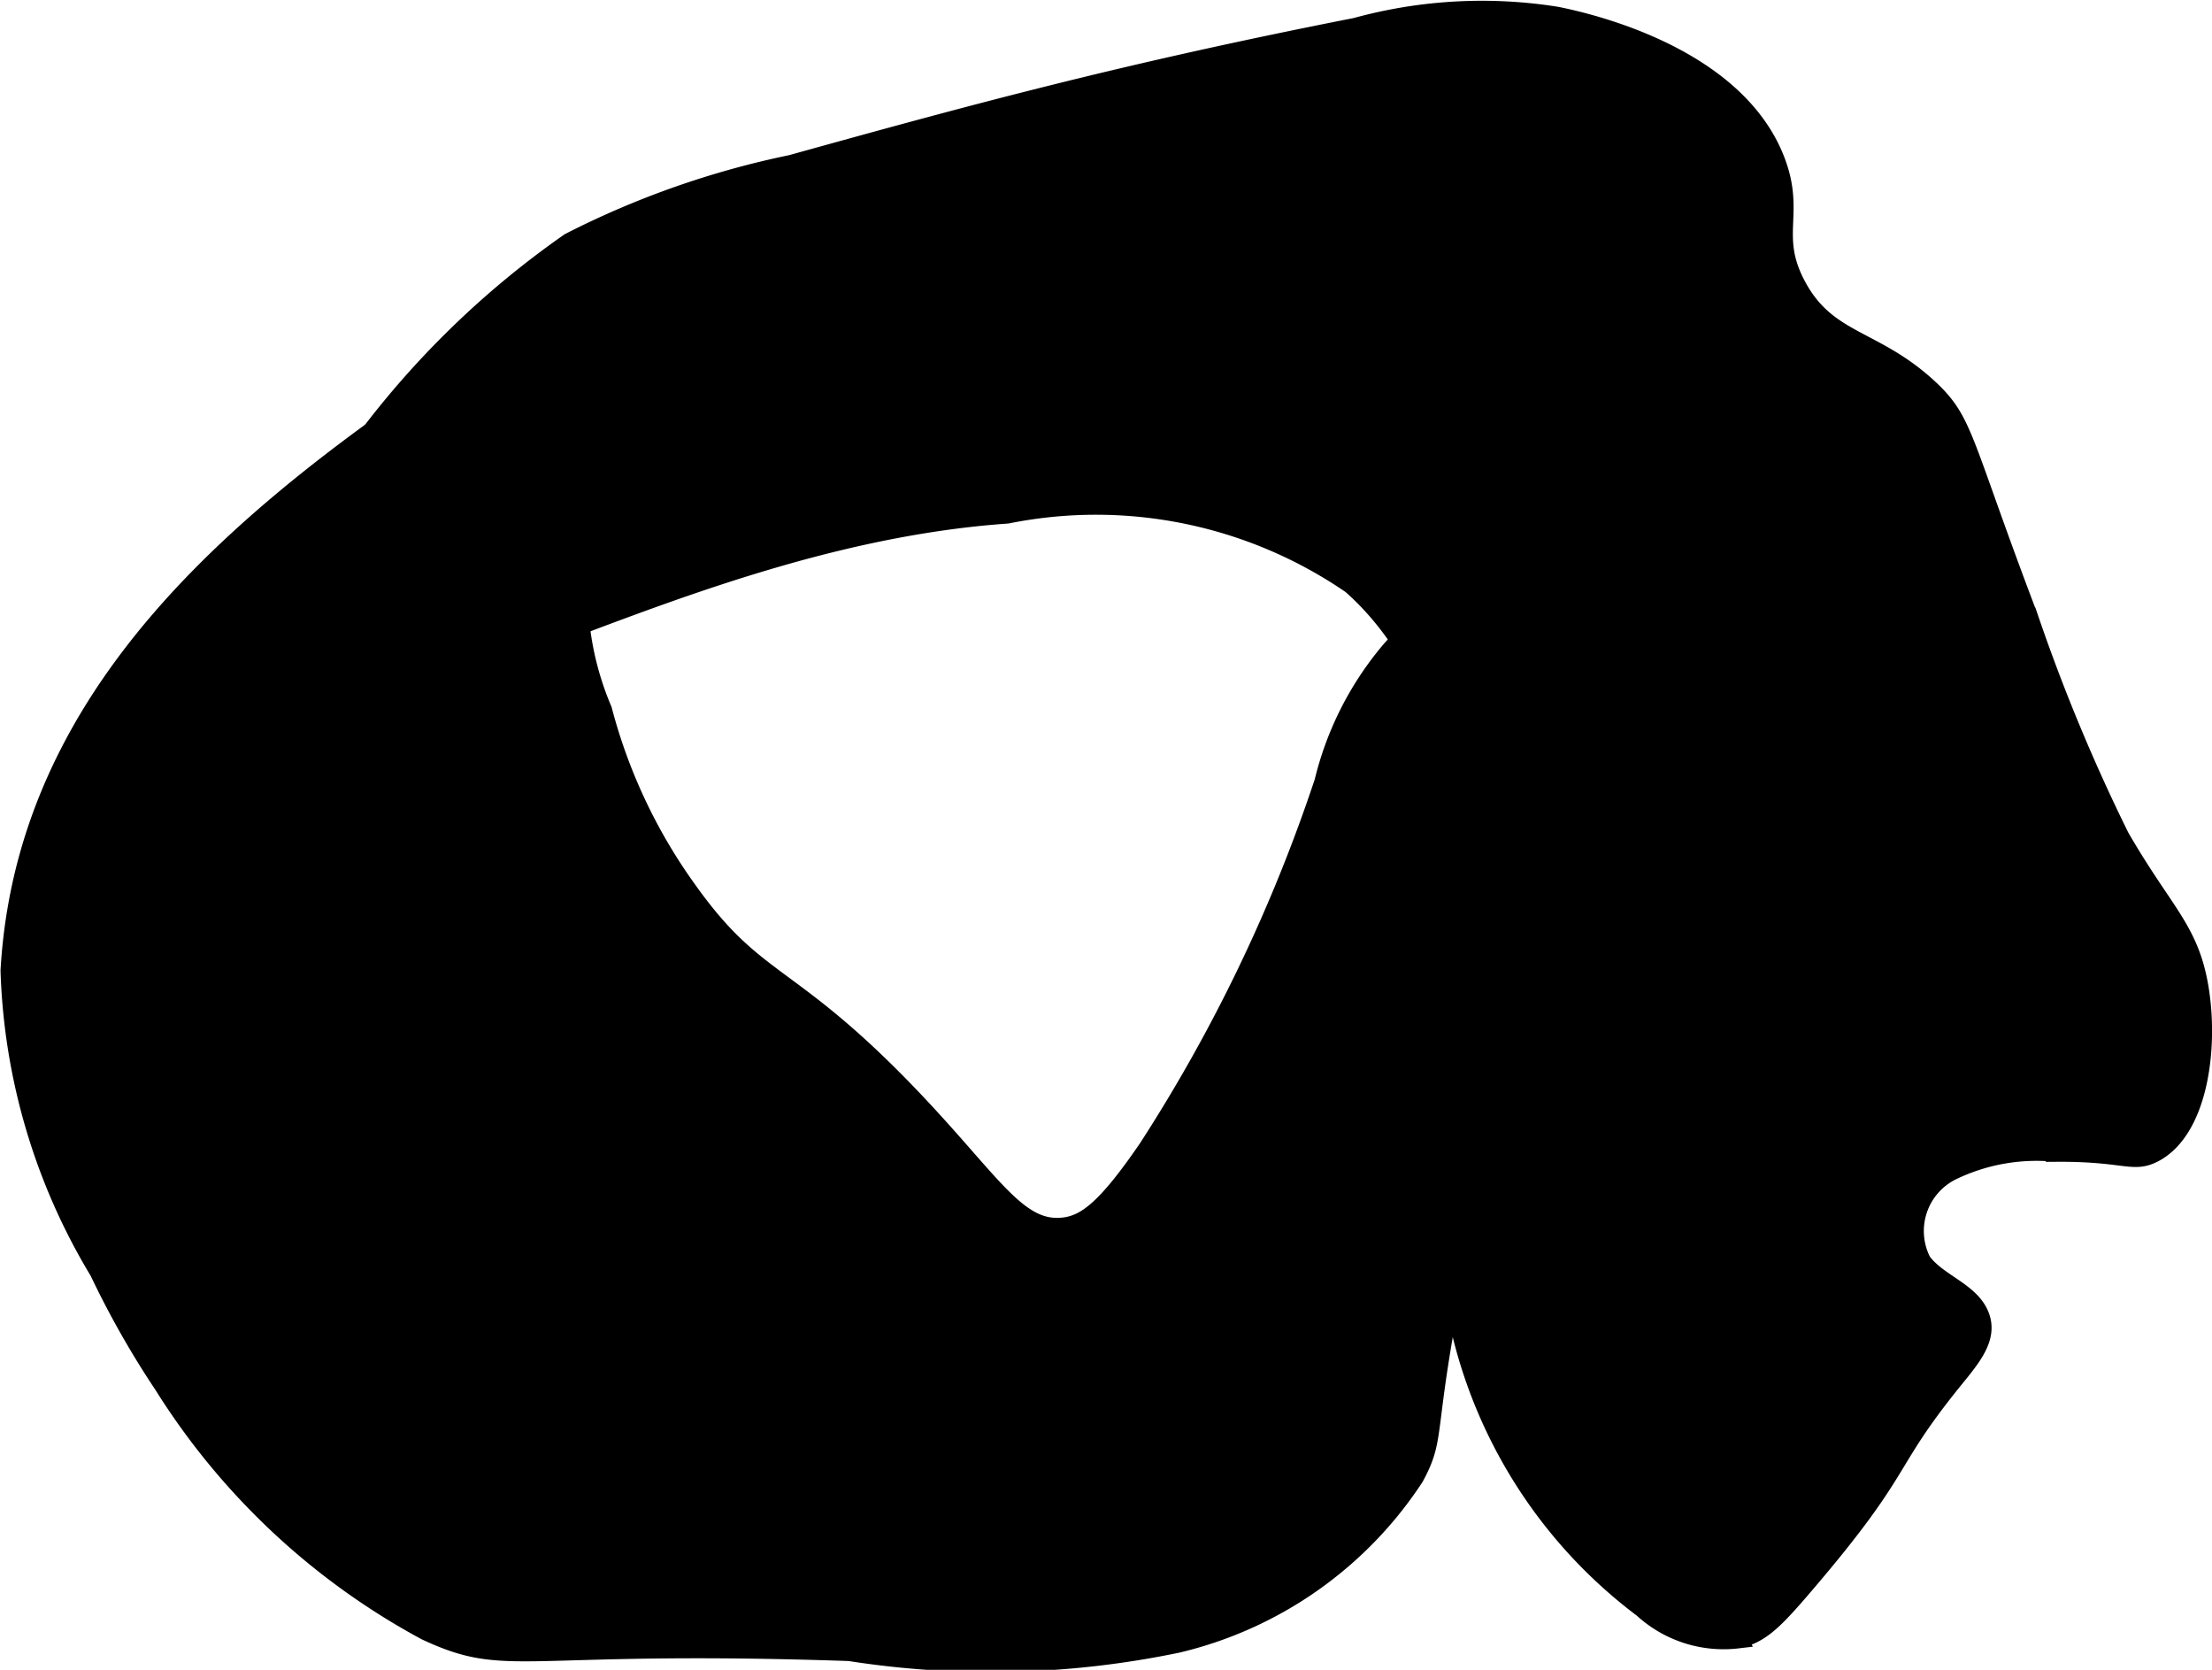 <?xml version="1.0" encoding="UTF-8"?>
<svg xmlns="http://www.w3.org/2000/svg"
     version="1.1"
     width="5.875mm"
     height="4.434mm"
     viewBox="0 0 16.654 12.569">
   <defs>
      <style type="text/css">
      .a {
        stroke: #000;
        stroke-miterlimit: 10;
        stroke-width: 0.15px;
      }
    </style>
   </defs>
   <path class="a"
         d="M.079,7.305A4.649,4.649,0,0,0,.749,9.568a6.74,6.74,0,0,0,.484.853A5.296,5.296,0,0,0,3.208,12.272c.629.294.684.071,3.188.156a6.884,6.884,0,0,0,2.469-.062,2.942,2.942,0,0,0,1.781-1.25c.172-.317.06-.321.312-1.562.293-1.441.505-1.733.738-1.913.33-.254.491-.12.793-.4a1.842,1.842,0,0,0,.446-1.485A1.697,1.697,0,0,0,12.083,4.428a1.261,1.261,0,0,0-.648-.059,1.623,1.623,0,0,0-.953.519,2.4,2.4,0,0,0-.511.998,12.1,12.1,0,0,1-1.325,2.76c-.316.462-.471.577-.645.594-.356.035-.548-.361-1.199-1.032-.879-.905-1.117-.788-1.625-1.5a4.1,4.1,0,0,1-.644-1.363,2.285,2.285,0,0,1,.054-1.908c.303-.41.889-.678.898-1.187a.291.291,0,0,0-.063-.206.301.301,0,0,0-.152-.078,1.461,1.461,0,0,0-1.087.346C2.363,3.506.218,4.893.079,7.305Z"/>
   <path class="a"
         d="M2.114,5.209c-.078-.034-.295-.126-.344-.313-.051-.193.107-.378.344-.687.493-.646.266-.447.625-.875A6.725,6.725,0,0,1,4.291,1.827,6.587,6.587,0,0,1,5.958,1.241C7.288.872,8.427.559,10.208.209A3.577,3.577,0,0,1,11.718.125c.276.055,1.348.311,1.646,1.085.154.398-.043.559.156.937.231.439.585.395,1,.781.271.252.242.384.75,1.719A13.772,13.772,0,0,0,15.958,6.303c.331.572.519.692.594,1.125.079.462-.006,1.081-.344,1.25-.153.076-.212-.012-.73-.008a1.471,1.471,0,0,0-.79.142.509.509,0,0,0-.223.685c.124.173.394.233.447.439.04.155-.089.3-.216.457-.523.648-.345.635-1.114,1.534-.229.268-.331.37-.5.406a.895.895,0,0,1-.71-.229A3.67,3.67,0,0,1,10.906,9.299a10.266,10.266,0,0,1,.203-1.379c.03-.359.213-2.512-.932-3.523A3.4,3.4,0,0,0,7.583,3.866C5.143,4.037,2.987,5.582,2.114,5.209Z"/>
</svg>
